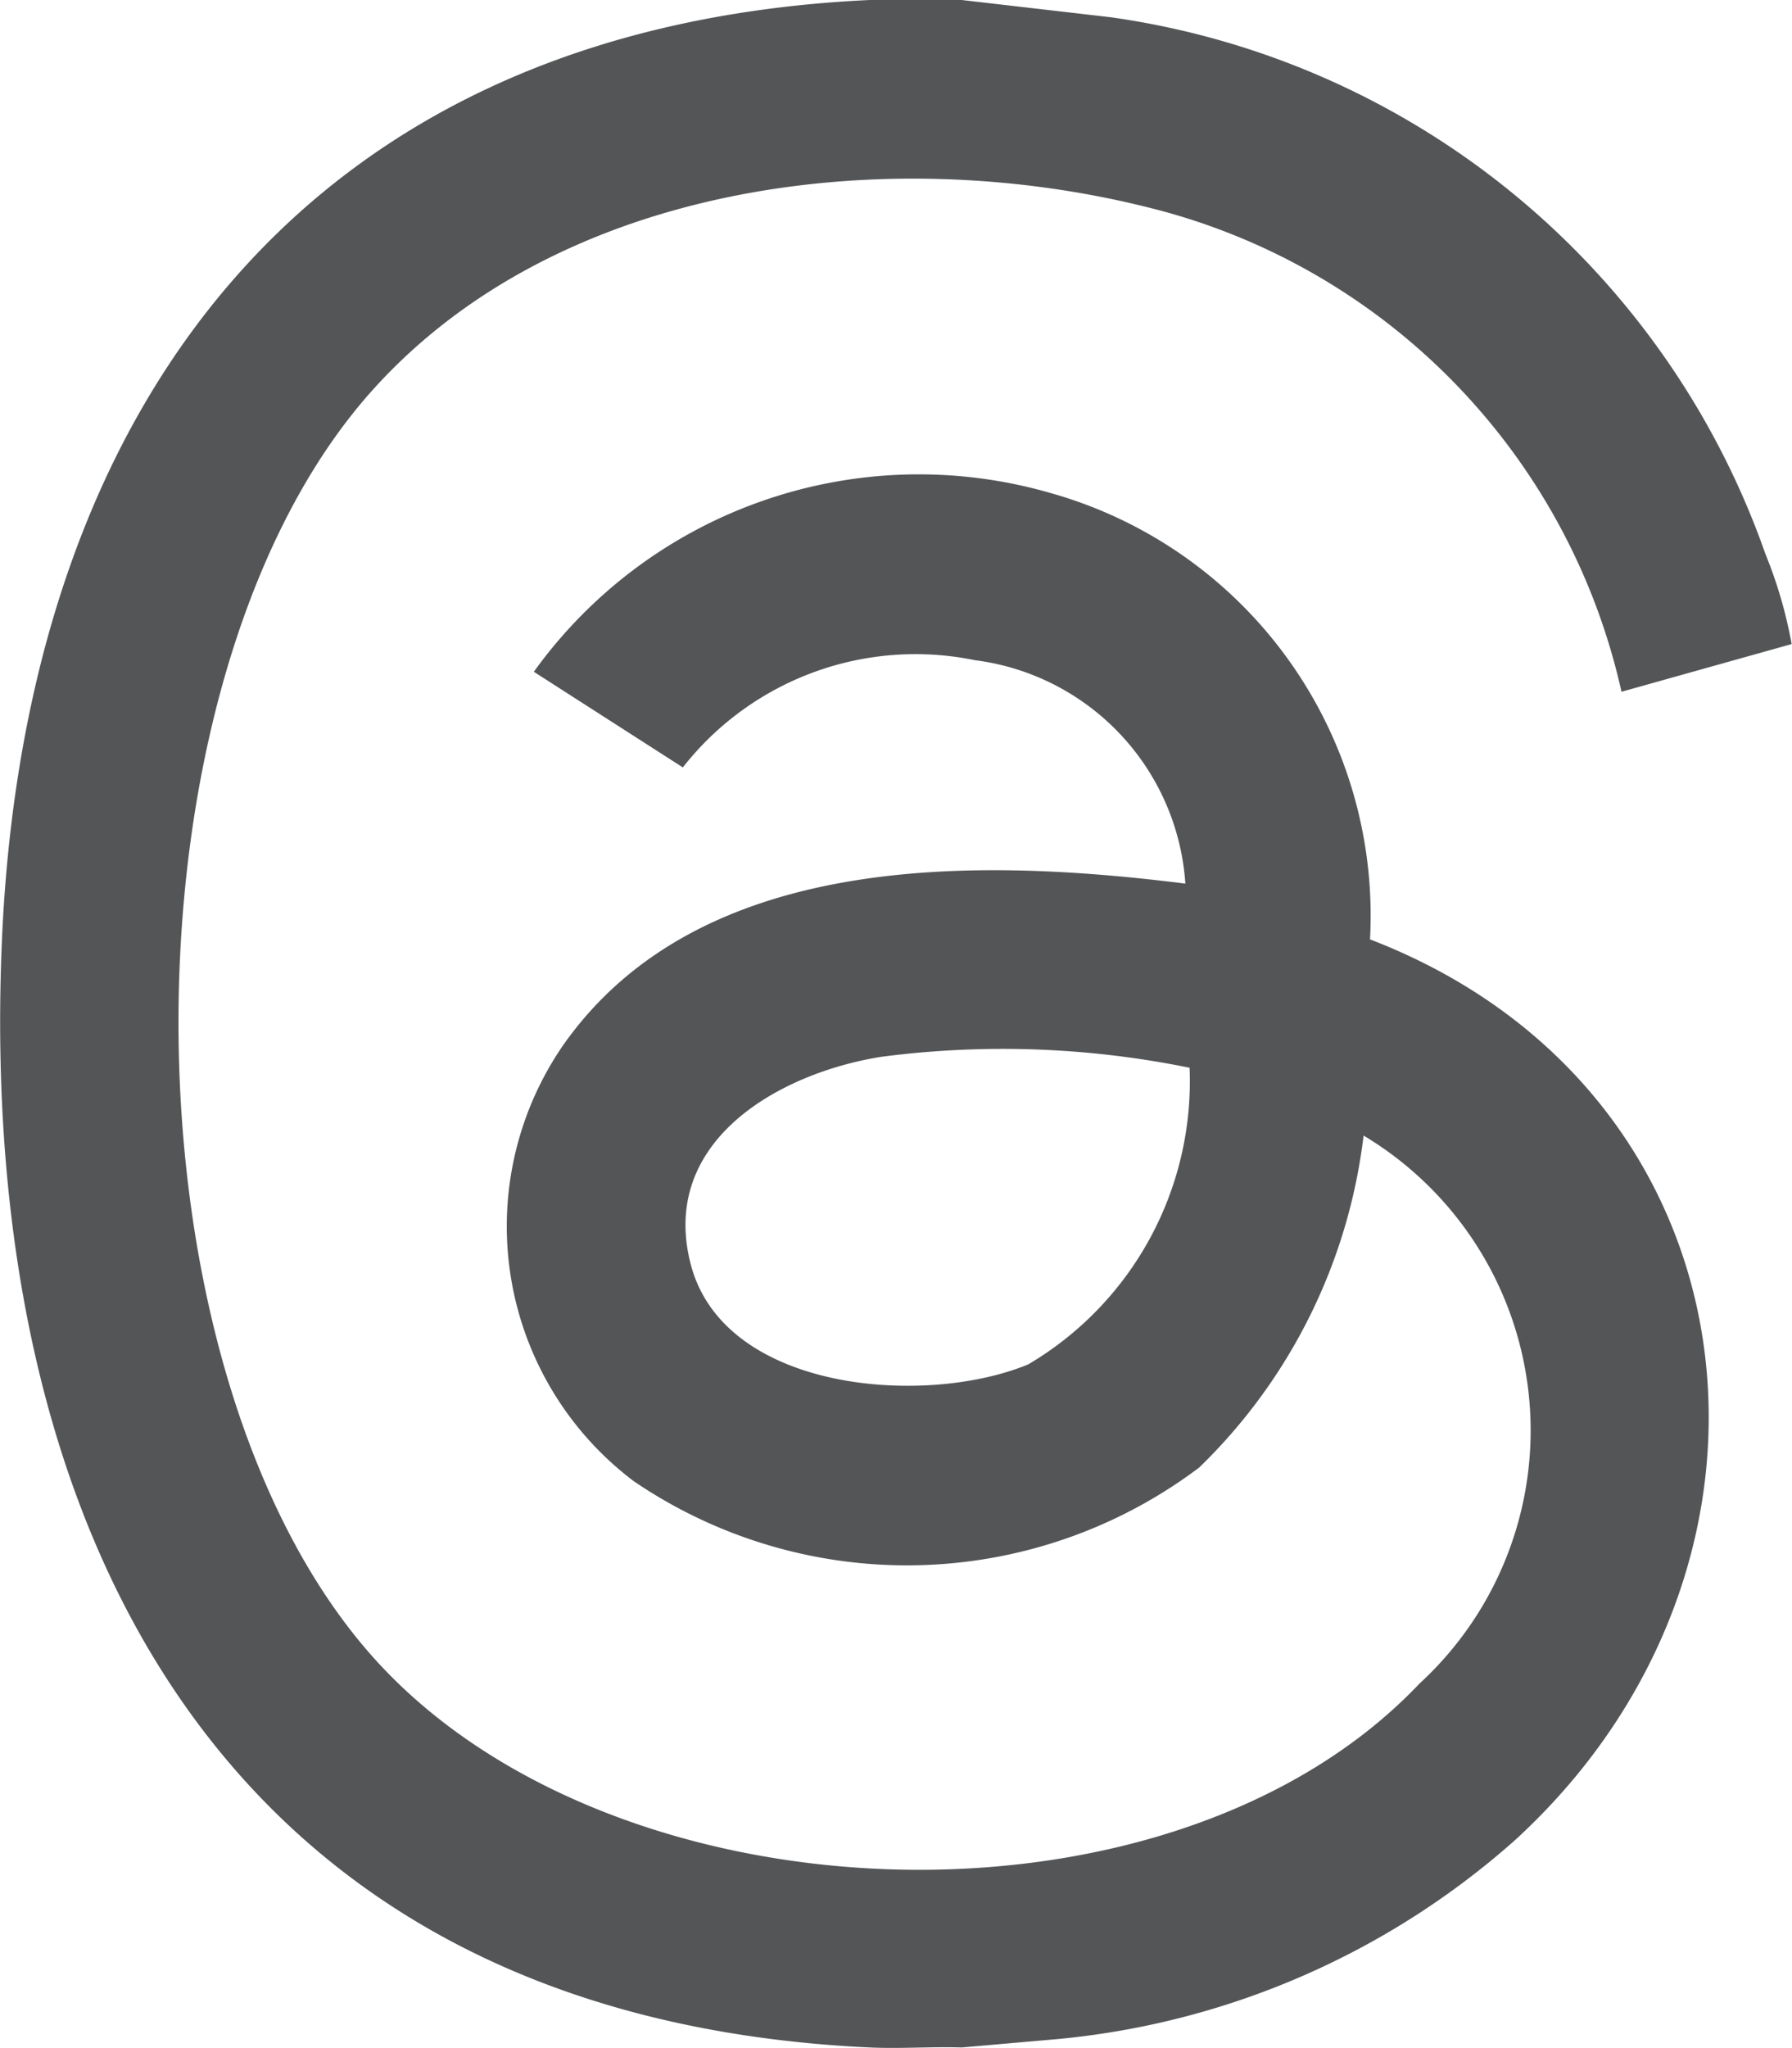 <svg xmlns="http://www.w3.org/2000/svg" xmlns:xlink="http://www.w3.org/1999/xlink" id="Group_5" data-name="Group 5" width="15.334" height="17.519" viewBox="0 0 15.334 17.519"><defs><clipPath id="clip-path"><rect id="Rectangle_5" data-name="Rectangle 5" width="15.334" height="17.519" fill="none"></rect></clipPath></defs><g id="Group_4" data-name="Group 4" transform="translate(0 0)" clip-path="url(#clip-path)"><path id="Path_2" data-name="Path 2" d="M8.229,0,9.5.147a6.964,6.964,0,0,1,5.606,4.59,3.848,3.848,0,0,1,.225.772l-1.456.408A5.5,5.5,0,0,0,9.8,1.768C7.543,1.21,4.713,1.574,3.132,3.4.976,5.9.993,11.69,3.181,14.162c2.041,2.305,6.83,2.489,8.965.239a2.94,2.94,0,0,0-.478-4.688,4.735,4.735,0,0,1-1.406,2.839,4.155,4.155,0,0,1-4.838.118,2.73,2.73,0,0,1-.612-3.72c1.16-1.665,3.524-1.619,5.331-1.392a2.066,2.066,0,0,0-1.8-1.911,2.53,2.53,0,0,0-2.5.917L4.568,5.746A4.058,4.058,0,0,1,8.989,4.217a3.754,3.754,0,0,1,2.734,3.818c3.353,1.289,3.835,5.325,1.246,7.7a6.854,6.854,0,0,1-3.906,1.705l-.834.073c-.261-.008-.526.012-.787,0C1.947,17.257-.2,13.143.016,8.054.213,3.436,2.654.224,7.442,0Zm1.95,9.133a8,8,0,0,0-2.642-.093c-.881.142-1.9.726-1.626,1.776.286,1.092,2.011,1.218,2.888.854a2.81,2.81,0,0,0,1.38-2.538" transform="translate(0 0)" fill="#535557"></path></g></svg>